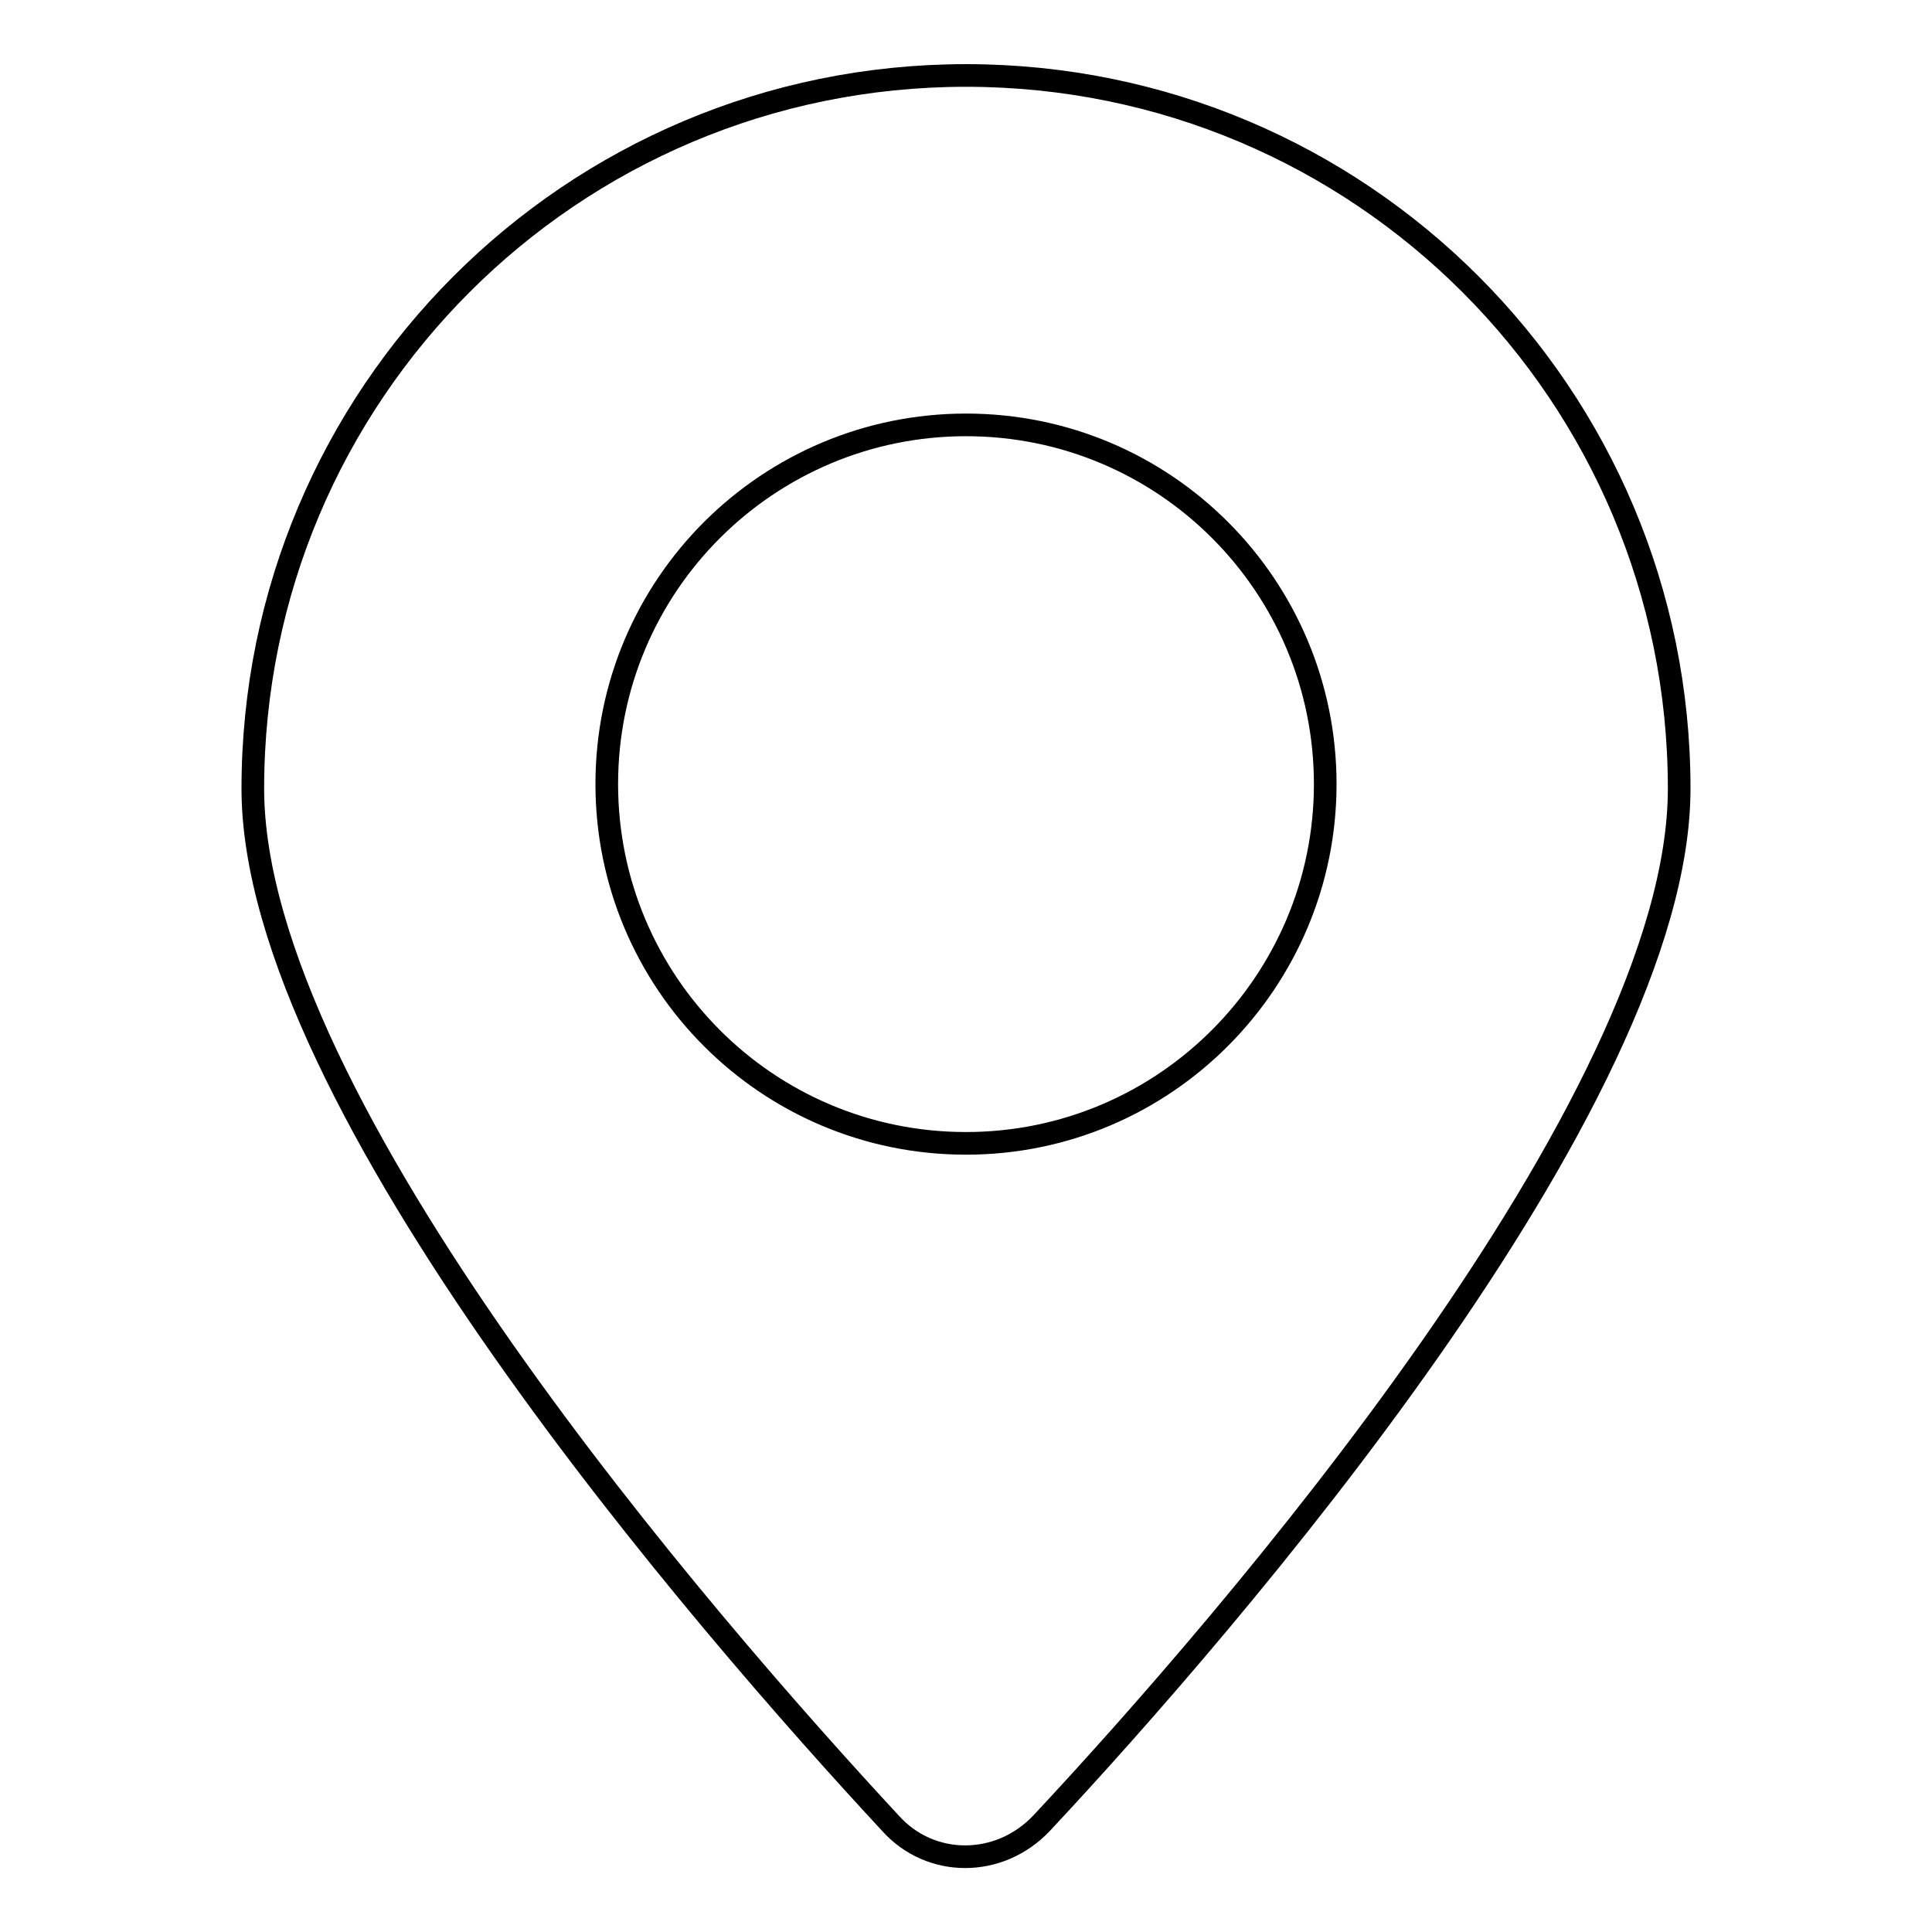 <?xml version="1.0" encoding="utf-8"?>
<!-- Svg Vector Icons : http://www.onlinewebfonts.com/icon -->
<!DOCTYPE svg PUBLIC "-//W3C//DTD SVG 1.1//EN" "http://www.w3.org/Graphics/SVG/1.1/DTD/svg11.dtd">
<svg version="1.1" xmlns="http://www.w3.org/2000/svg" xmlns:xlink="http://www.w3.org/1999/xlink" x="0px" y="0px" viewBox="0 0 256 256" enable-background="new 0 0 256 256" xml:space="preserve">
<g><g><path stroke-width="3" fill-opacity="0" stroke="#000000"  d="M128,10c-52.3,0-94.5,42.3-94.5,94.5c0,41.7,60.2,110.9,84.5,137.1c5.3,5.9,14.4,5.9,20,0c24.4-26.1,84.5-95.4,84.5-137.1C222.5,52.3,180.3,10,128,10z M128,151.5c-26.4,0-47.6-21.4-47.6-47.6c0-26.4,21.4-47.6,47.6-47.6c26.4,0,47.6,21.4,47.6,47.6C175.6,130,154.4,151.5,128,151.5z"/></g></g>
</svg>